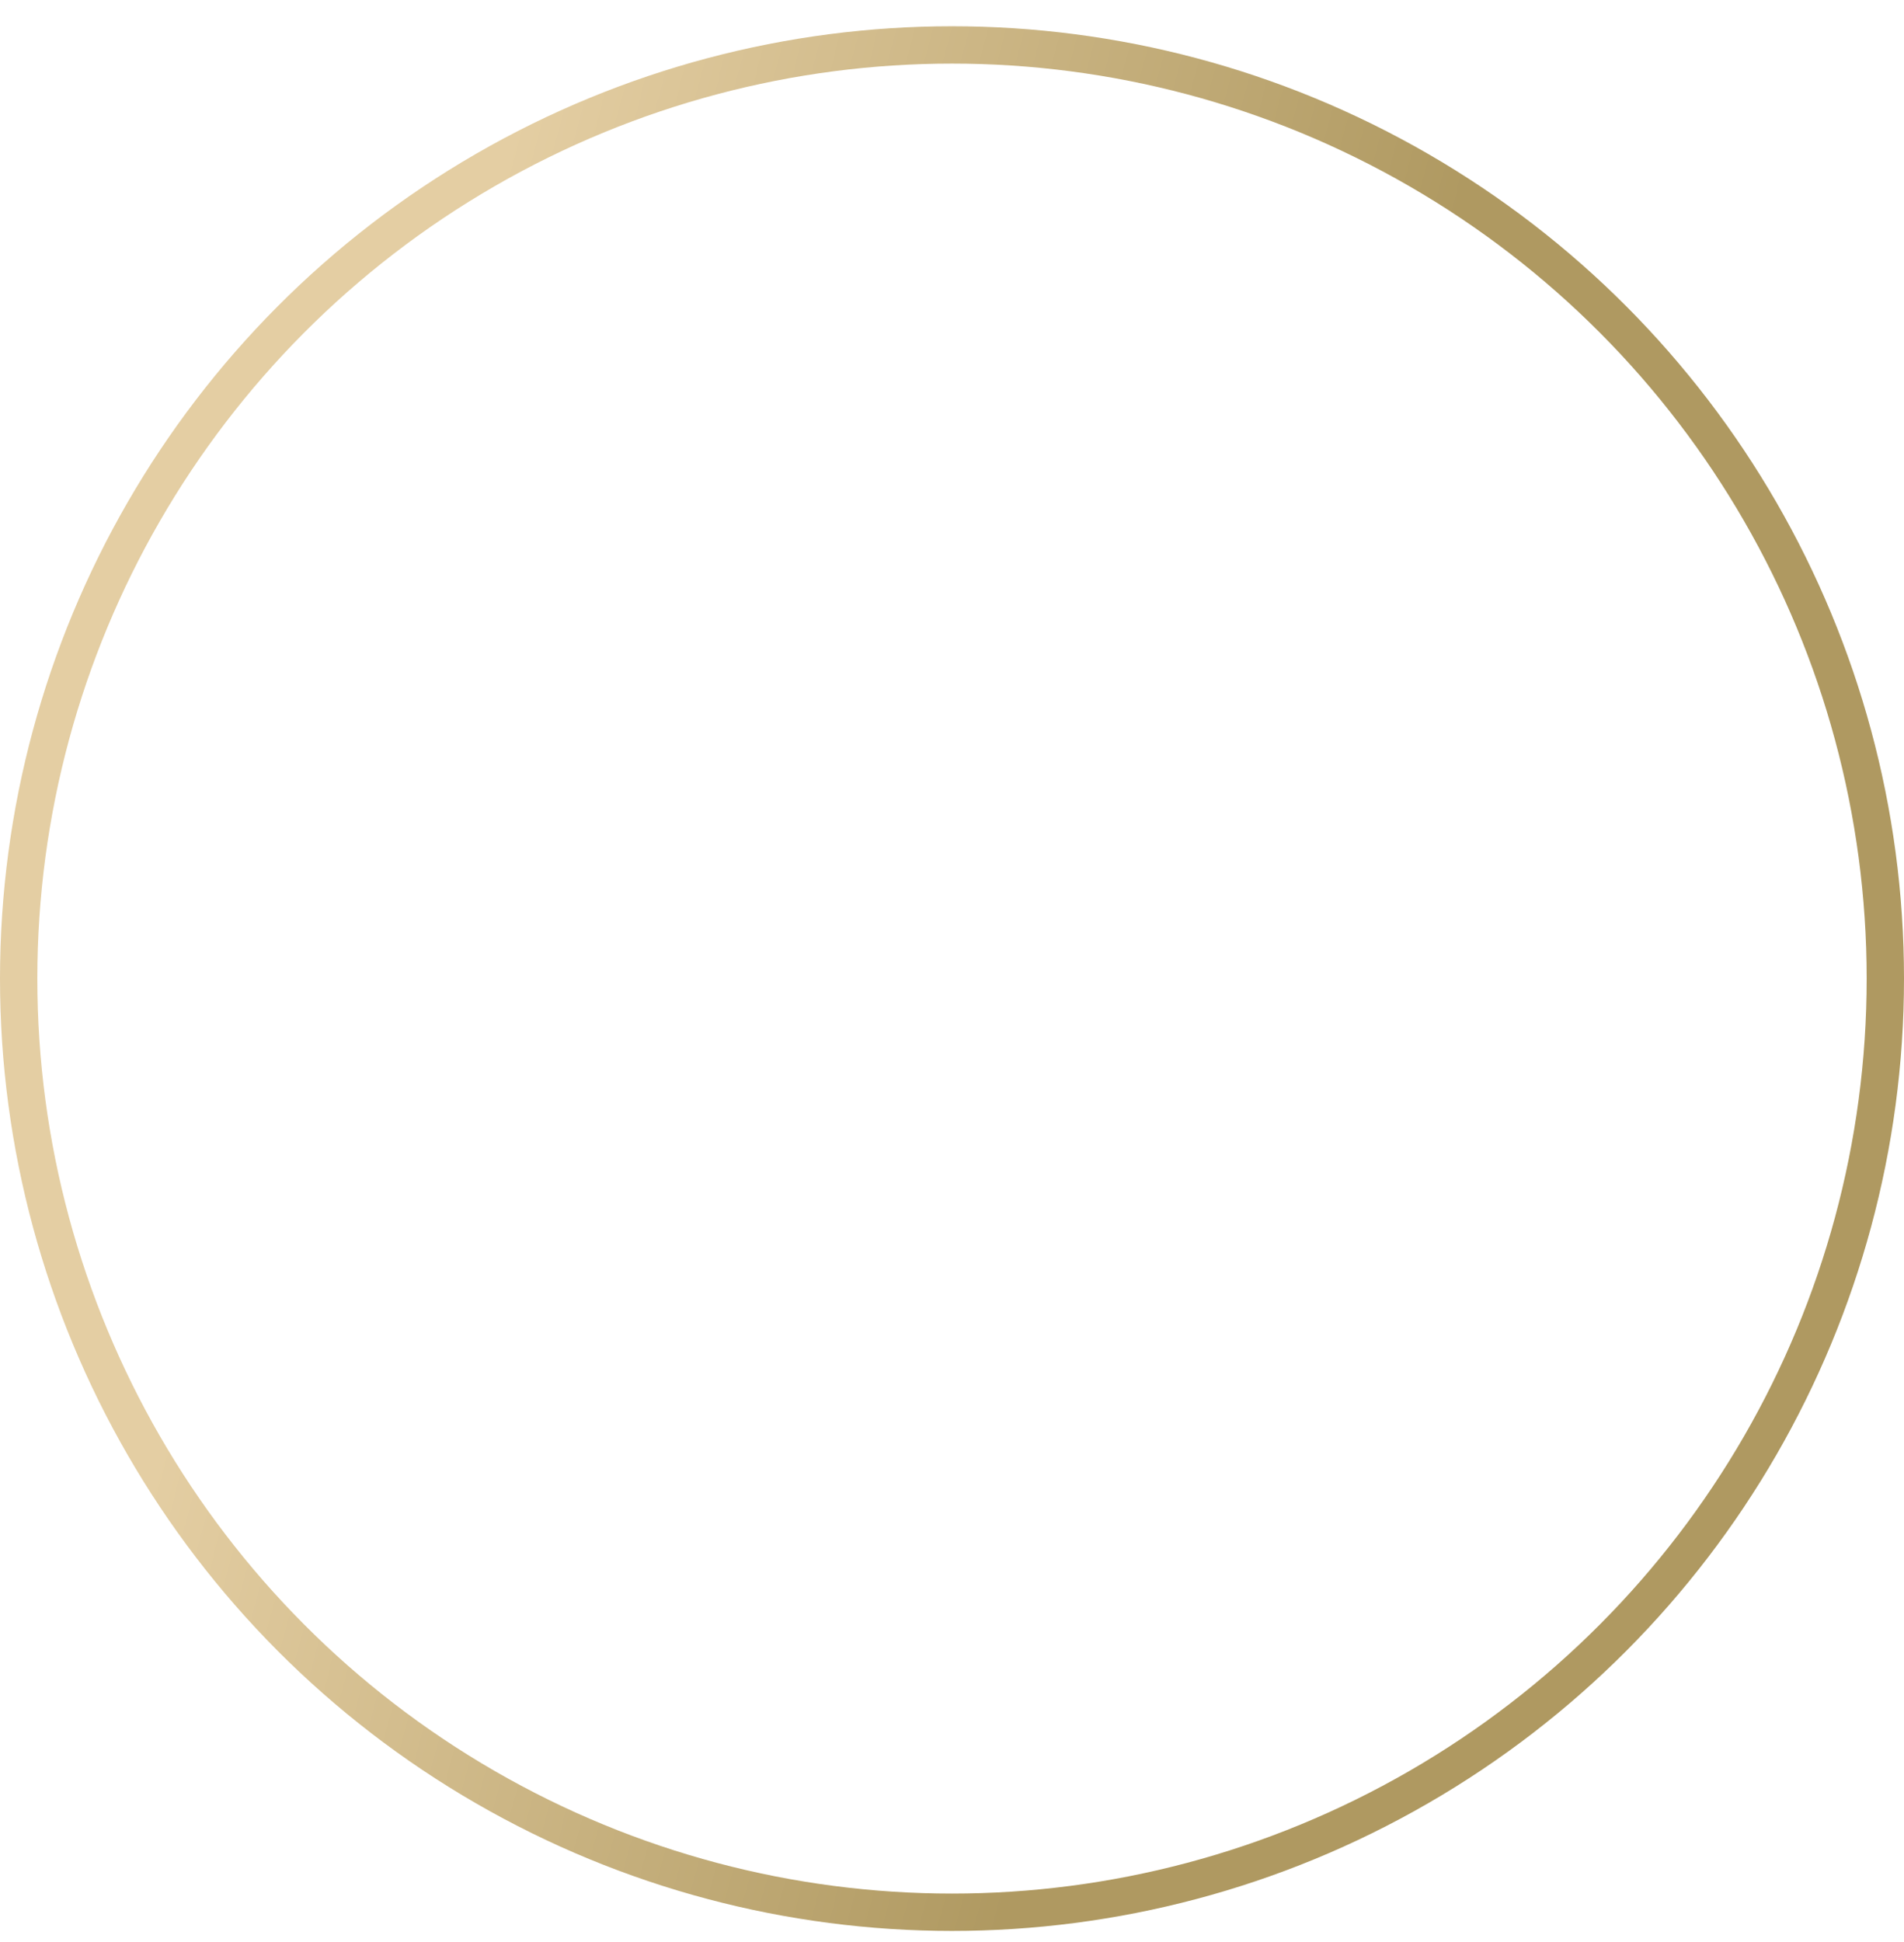 <?xml version="1.0" encoding="UTF-8"?> <svg xmlns="http://www.w3.org/2000/svg" width="51" height="52" viewBox="0 0 51 52" fill="none"><circle cx="25.5" cy="26.203" r="25" stroke="url(#paint0_linear_14005_16050)"></circle><defs><linearGradient id="paint0_linear_14005_16050" x1="11.676" y1="11.161" x2="35.908" y2="17.646" gradientUnits="userSpaceOnUse"><stop stop-color="#E4CEA3"></stop><stop offset="1" stop-color="#AF9961"></stop></linearGradient></defs></svg> 